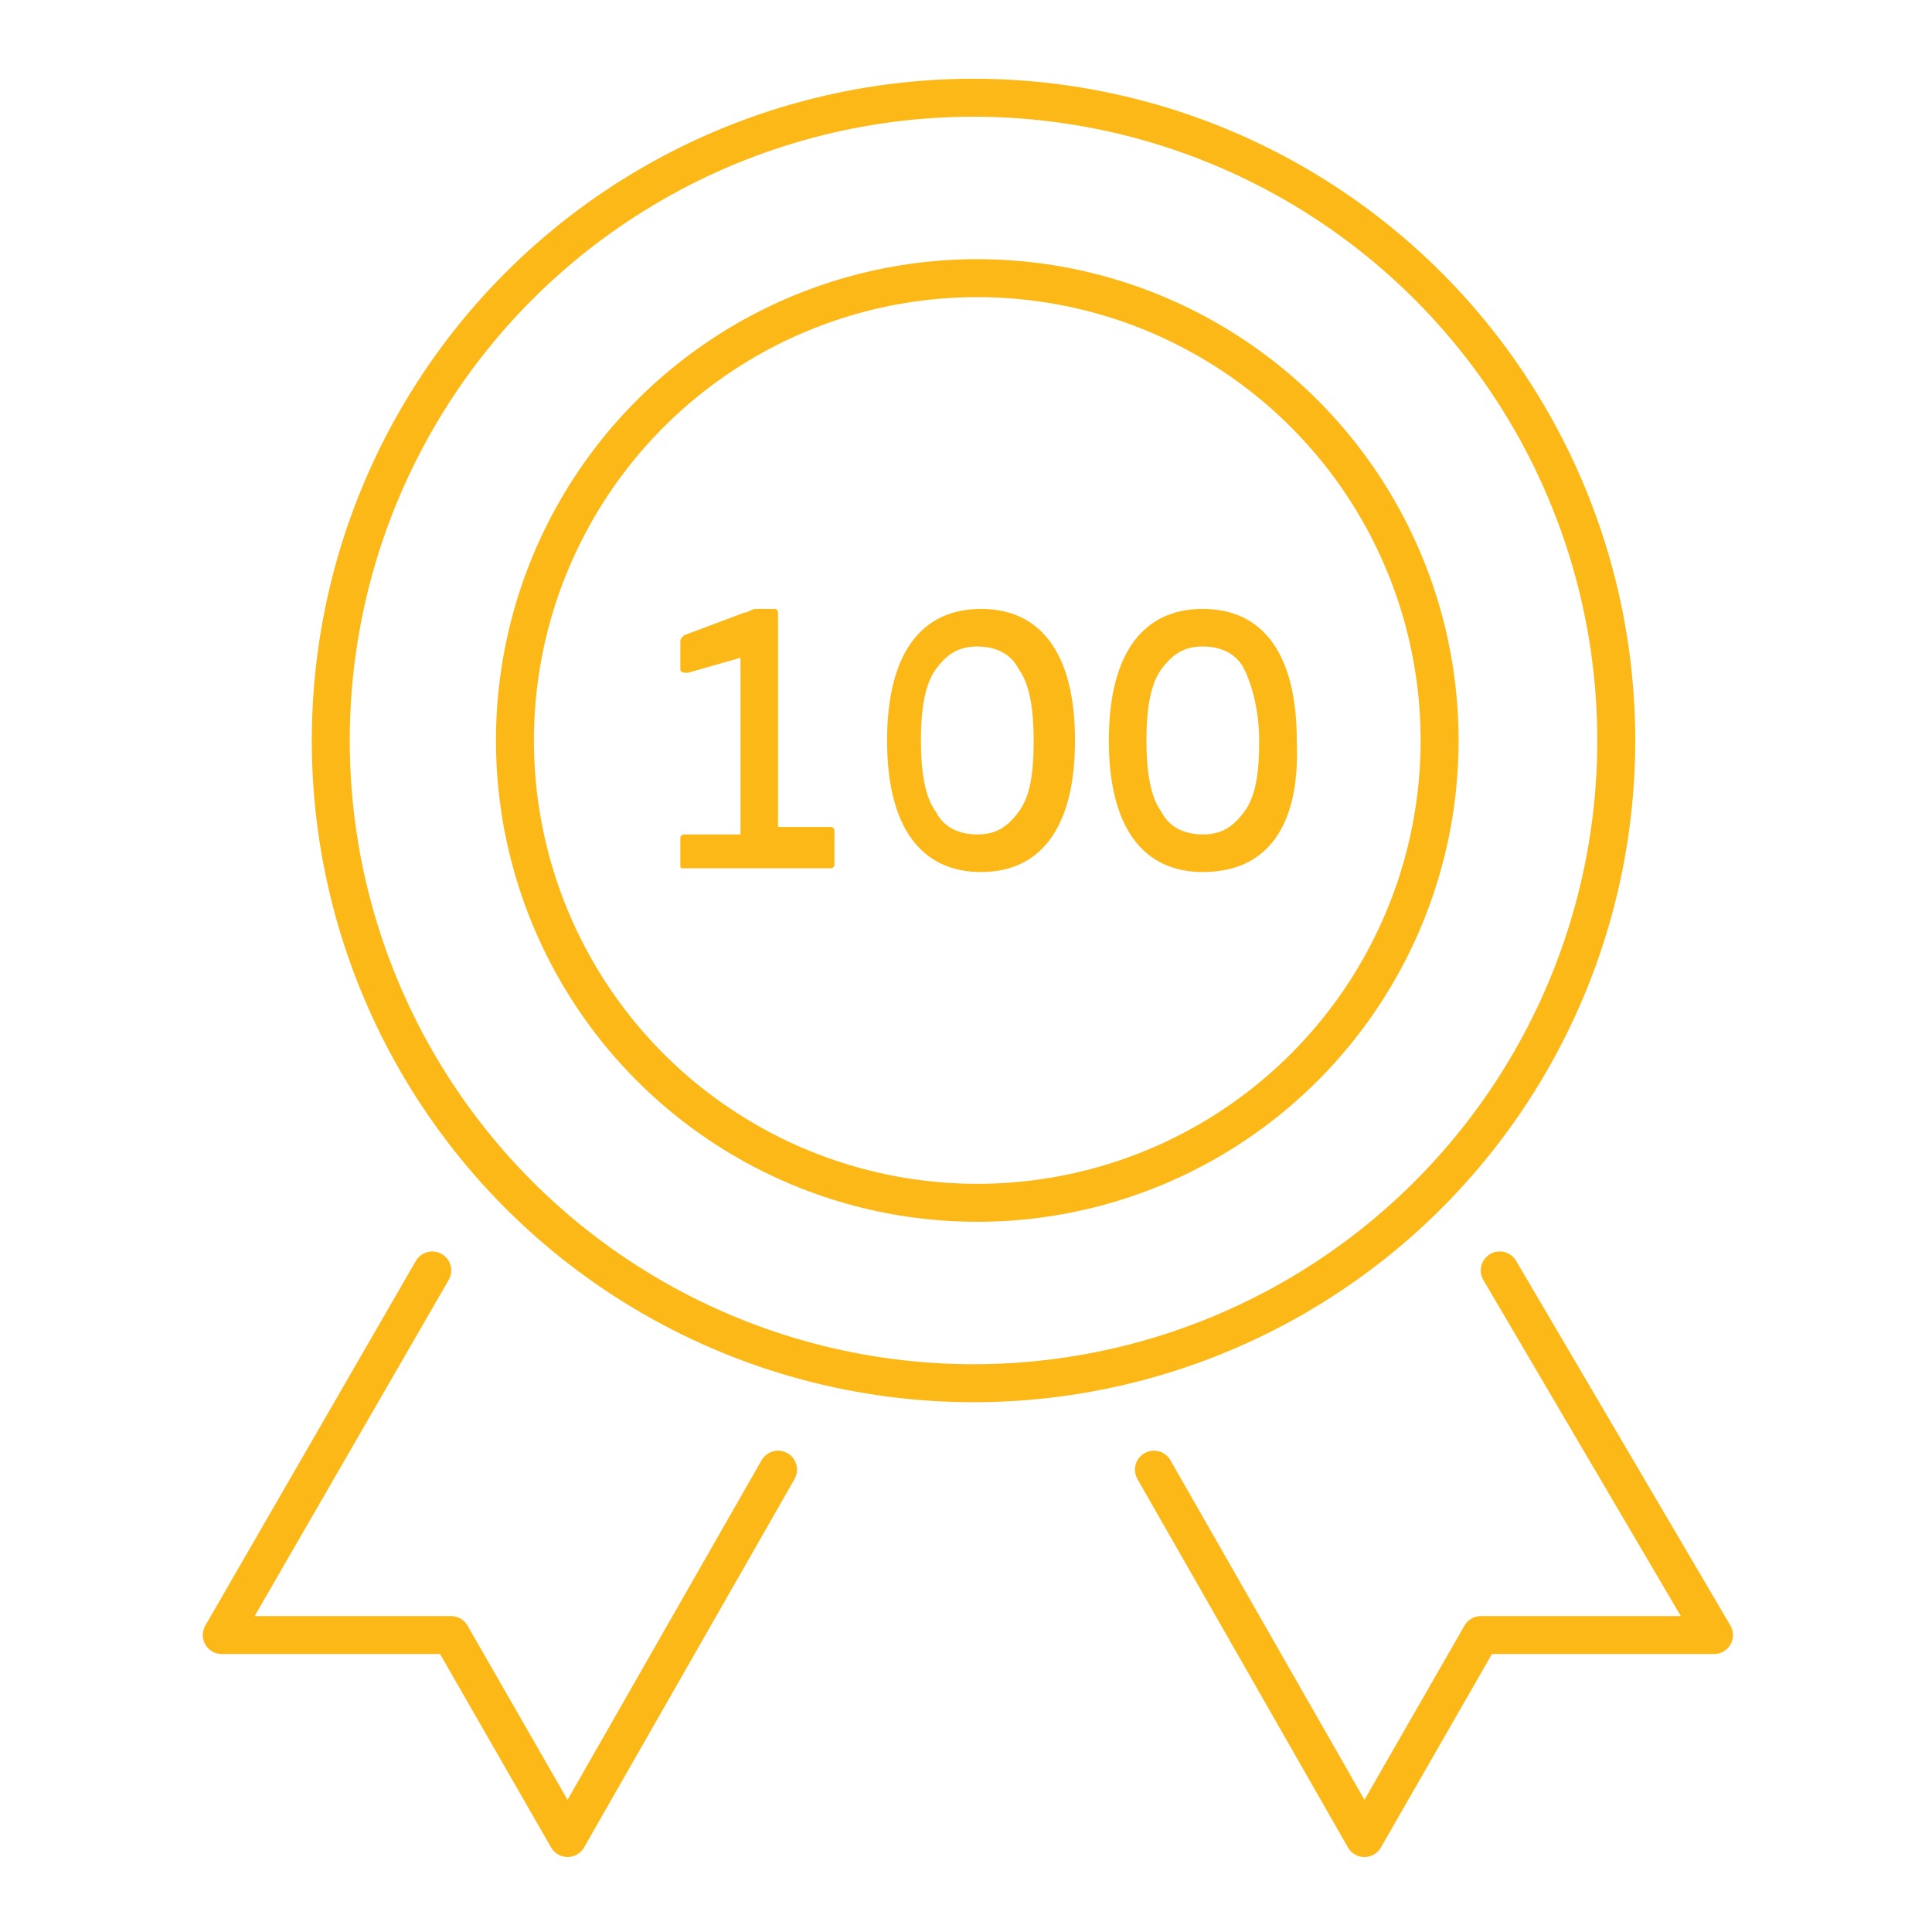 <?xml version="1.0" encoding="UTF-8"?> <svg xmlns="http://www.w3.org/2000/svg" xmlns:xlink="http://www.w3.org/1999/xlink" version="1.1" id="Layer_1" x="0px" y="0px" viewBox="0 0 51.4 51.4" style="enable-background:new 0 0 51.4 51.4;" xml:space="preserve"> <style type="text/css"> .st0{fill:none;stroke:#FCB817;stroke-width:1.01;stroke-linecap:round;stroke-linejoin:round;stroke-miterlimit:10;} .st1{fill:#FCB817;} </style> <g> <g> <g> <g> <polyline class="st0" points="39.9,33.8 45.6,43.5 39.4,43.5 36.3,48.9 30.7,39.1 "></polyline> </g> <g> <polyline class="st0" points="11.5,33.8 5.9,43.5 12,43.5 15.1,48.9 20.7,39.1 "></polyline> </g> </g> <circle class="st0" cx="25.9" cy="19.7" r="17.1"></circle> <circle class="st0" cx="26" cy="19.7" r="12.3"></circle> </g> <g> <path class="st1" d="M18.3,17.9c-0.1,0-0.2,0-0.2-0.1v-0.7c0-0.1,0-0.1,0.1-0.2l1.6-0.6c0.1,0,0.2-0.1,0.3-0.1h0.5 c0.1,0,0.1,0.1,0.1,0.1v5.7h1.4c0.1,0,0.1,0.1,0.1,0.1V23c0,0.1-0.1,0.1-0.1,0.1h-3.9c-0.1,0-0.1,0-0.1-0.1v-0.7 c0-0.1,0.1-0.1,0.1-0.1h1.5v-4.7L18.3,17.9z"></path> <path class="st1" d="M26.1,23.2c-1.6,0-2.5-1.2-2.5-3.5c0-2.3,0.9-3.5,2.5-3.5c1.6,0,2.5,1.2,2.5,3.5C28.6,22,27.7,23.2,26.1,23.2 z M27.1,17.8c-0.2-0.4-0.6-0.6-1.1-0.6c-0.5,0-0.8,0.2-1.1,0.6c-0.3,0.4-0.4,1.1-0.4,1.9c0,0.8,0.1,1.5,0.4,1.9 c0.2,0.4,0.6,0.6,1.1,0.6c0.5,0,0.8-0.2,1.1-0.6c0.3-0.4,0.4-1,0.4-1.9C27.5,18.9,27.4,18.2,27.1,17.8z"></path> <path class="st1" d="M32,23.2c-1.6,0-2.5-1.2-2.5-3.5c0-2.3,0.9-3.5,2.5-3.5c1.6,0,2.5,1.2,2.5,3.5C34.6,22,33.7,23.2,32,23.2z M33.1,17.8c-0.2-0.4-0.6-0.6-1.1-0.6c-0.5,0-0.8,0.2-1.1,0.6c-0.3,0.4-0.4,1.1-0.4,1.9c0,0.8,0.1,1.5,0.4,1.9 c0.2,0.4,0.6,0.6,1.1,0.6c0.5,0,0.8-0.2,1.1-0.6c0.3-0.4,0.4-1,0.4-1.9C33.5,18.9,33.3,18.2,33.1,17.8z"></path> </g> </g> </svg> 
